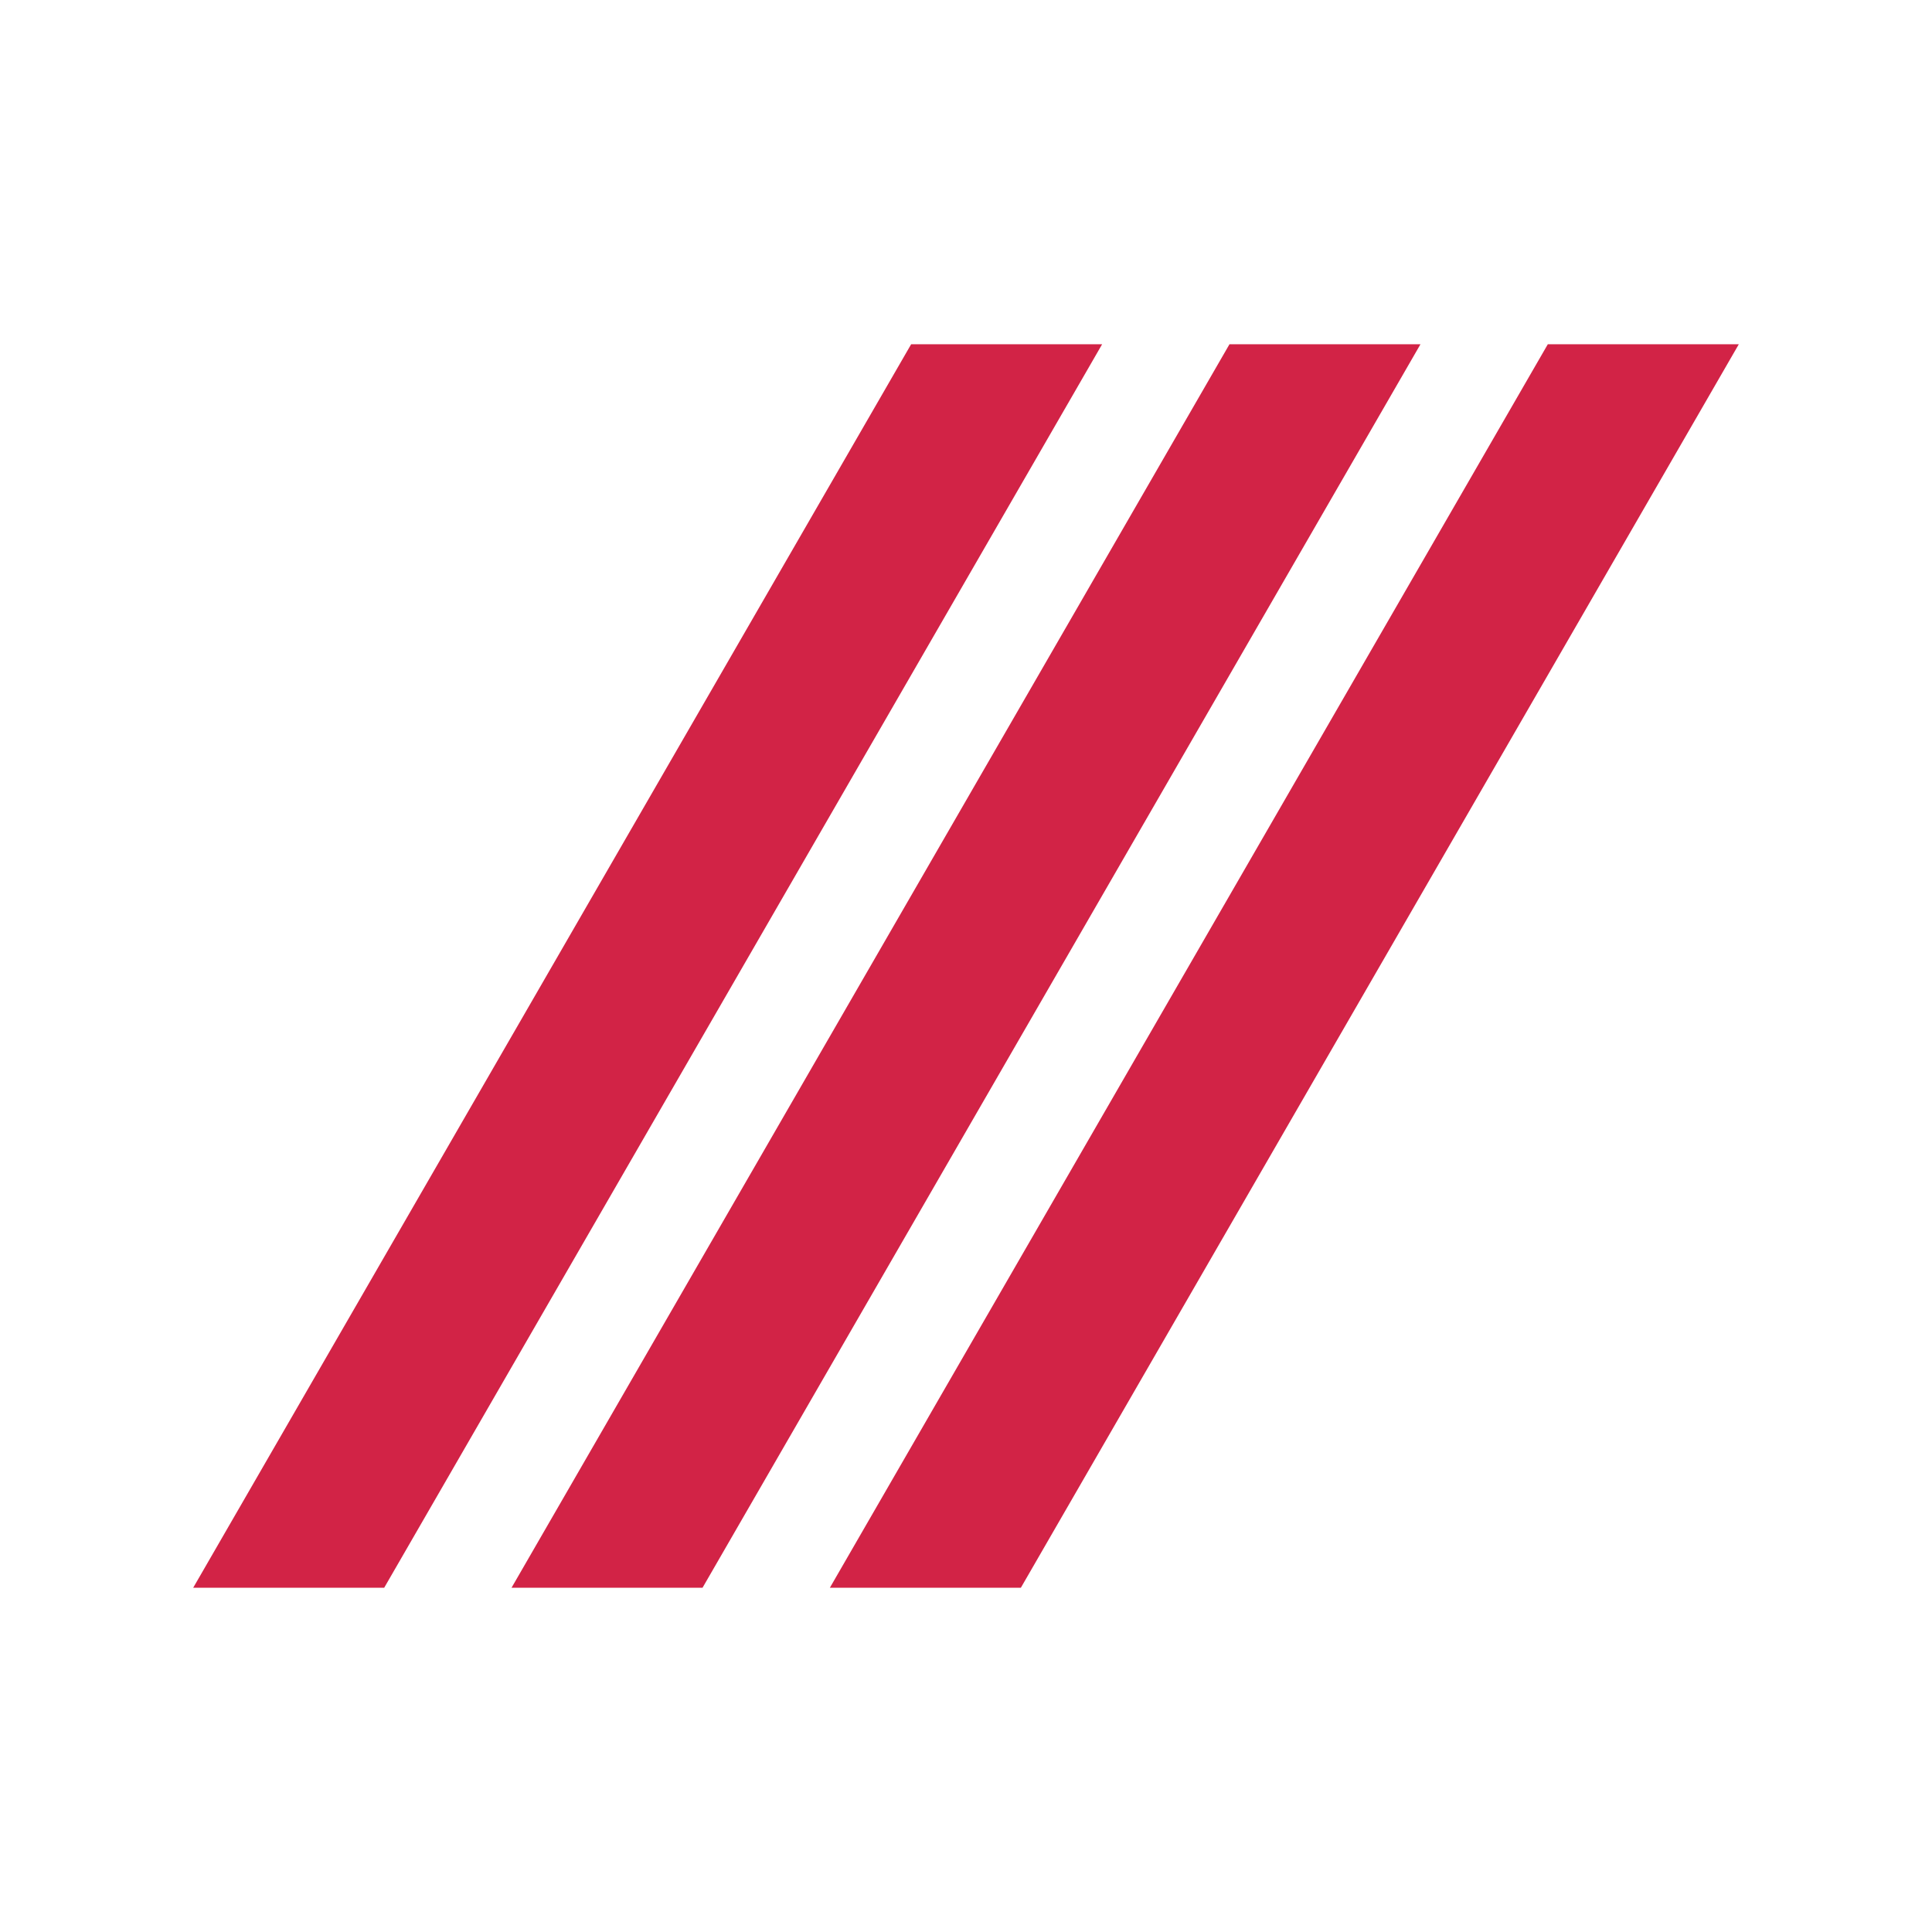 <?xml version="1.0" encoding="UTF-8"?>
<!DOCTYPE svg PUBLIC "-//W3C//DTD SVG 1.0//EN" "http://www.w3.org/TR/2001/REC-SVG-20010904/DTD/svg10.dtd">
<!-- Creator: CorelDRAW X7 -->
<svg xmlns="http://www.w3.org/2000/svg" xml:space="preserve" width="100mm" height="100mm" version="1.0" shape-rendering="geometricPrecision" text-rendering="geometricPrecision" image-rendering="optimizeQuality" fill-rule="evenodd" clip-rule="evenodd"
viewBox="0 0 100000 100000"
 xmlns:xlink="http://www.w3.org/1999/xlink">
 <g id="Слой_x0020_1">
  <path fill="#D22346" d="M80114 17819l-37160 64362 3295 0 3296 0 3295 0 37160 -64362 -3295 0 -3296 0 -3295 0zm-32954 0l-37160 64362 3295 0 3296 0 3295 0 37160 -64362 -3295 0 -3295 0 -3296 0zm16477 0l-37160 64362 3295 0 3296 0 3295 0 37160 -64362 -3295 0 -3296 0 -3295 0z"/>
 </g>
</svg>
